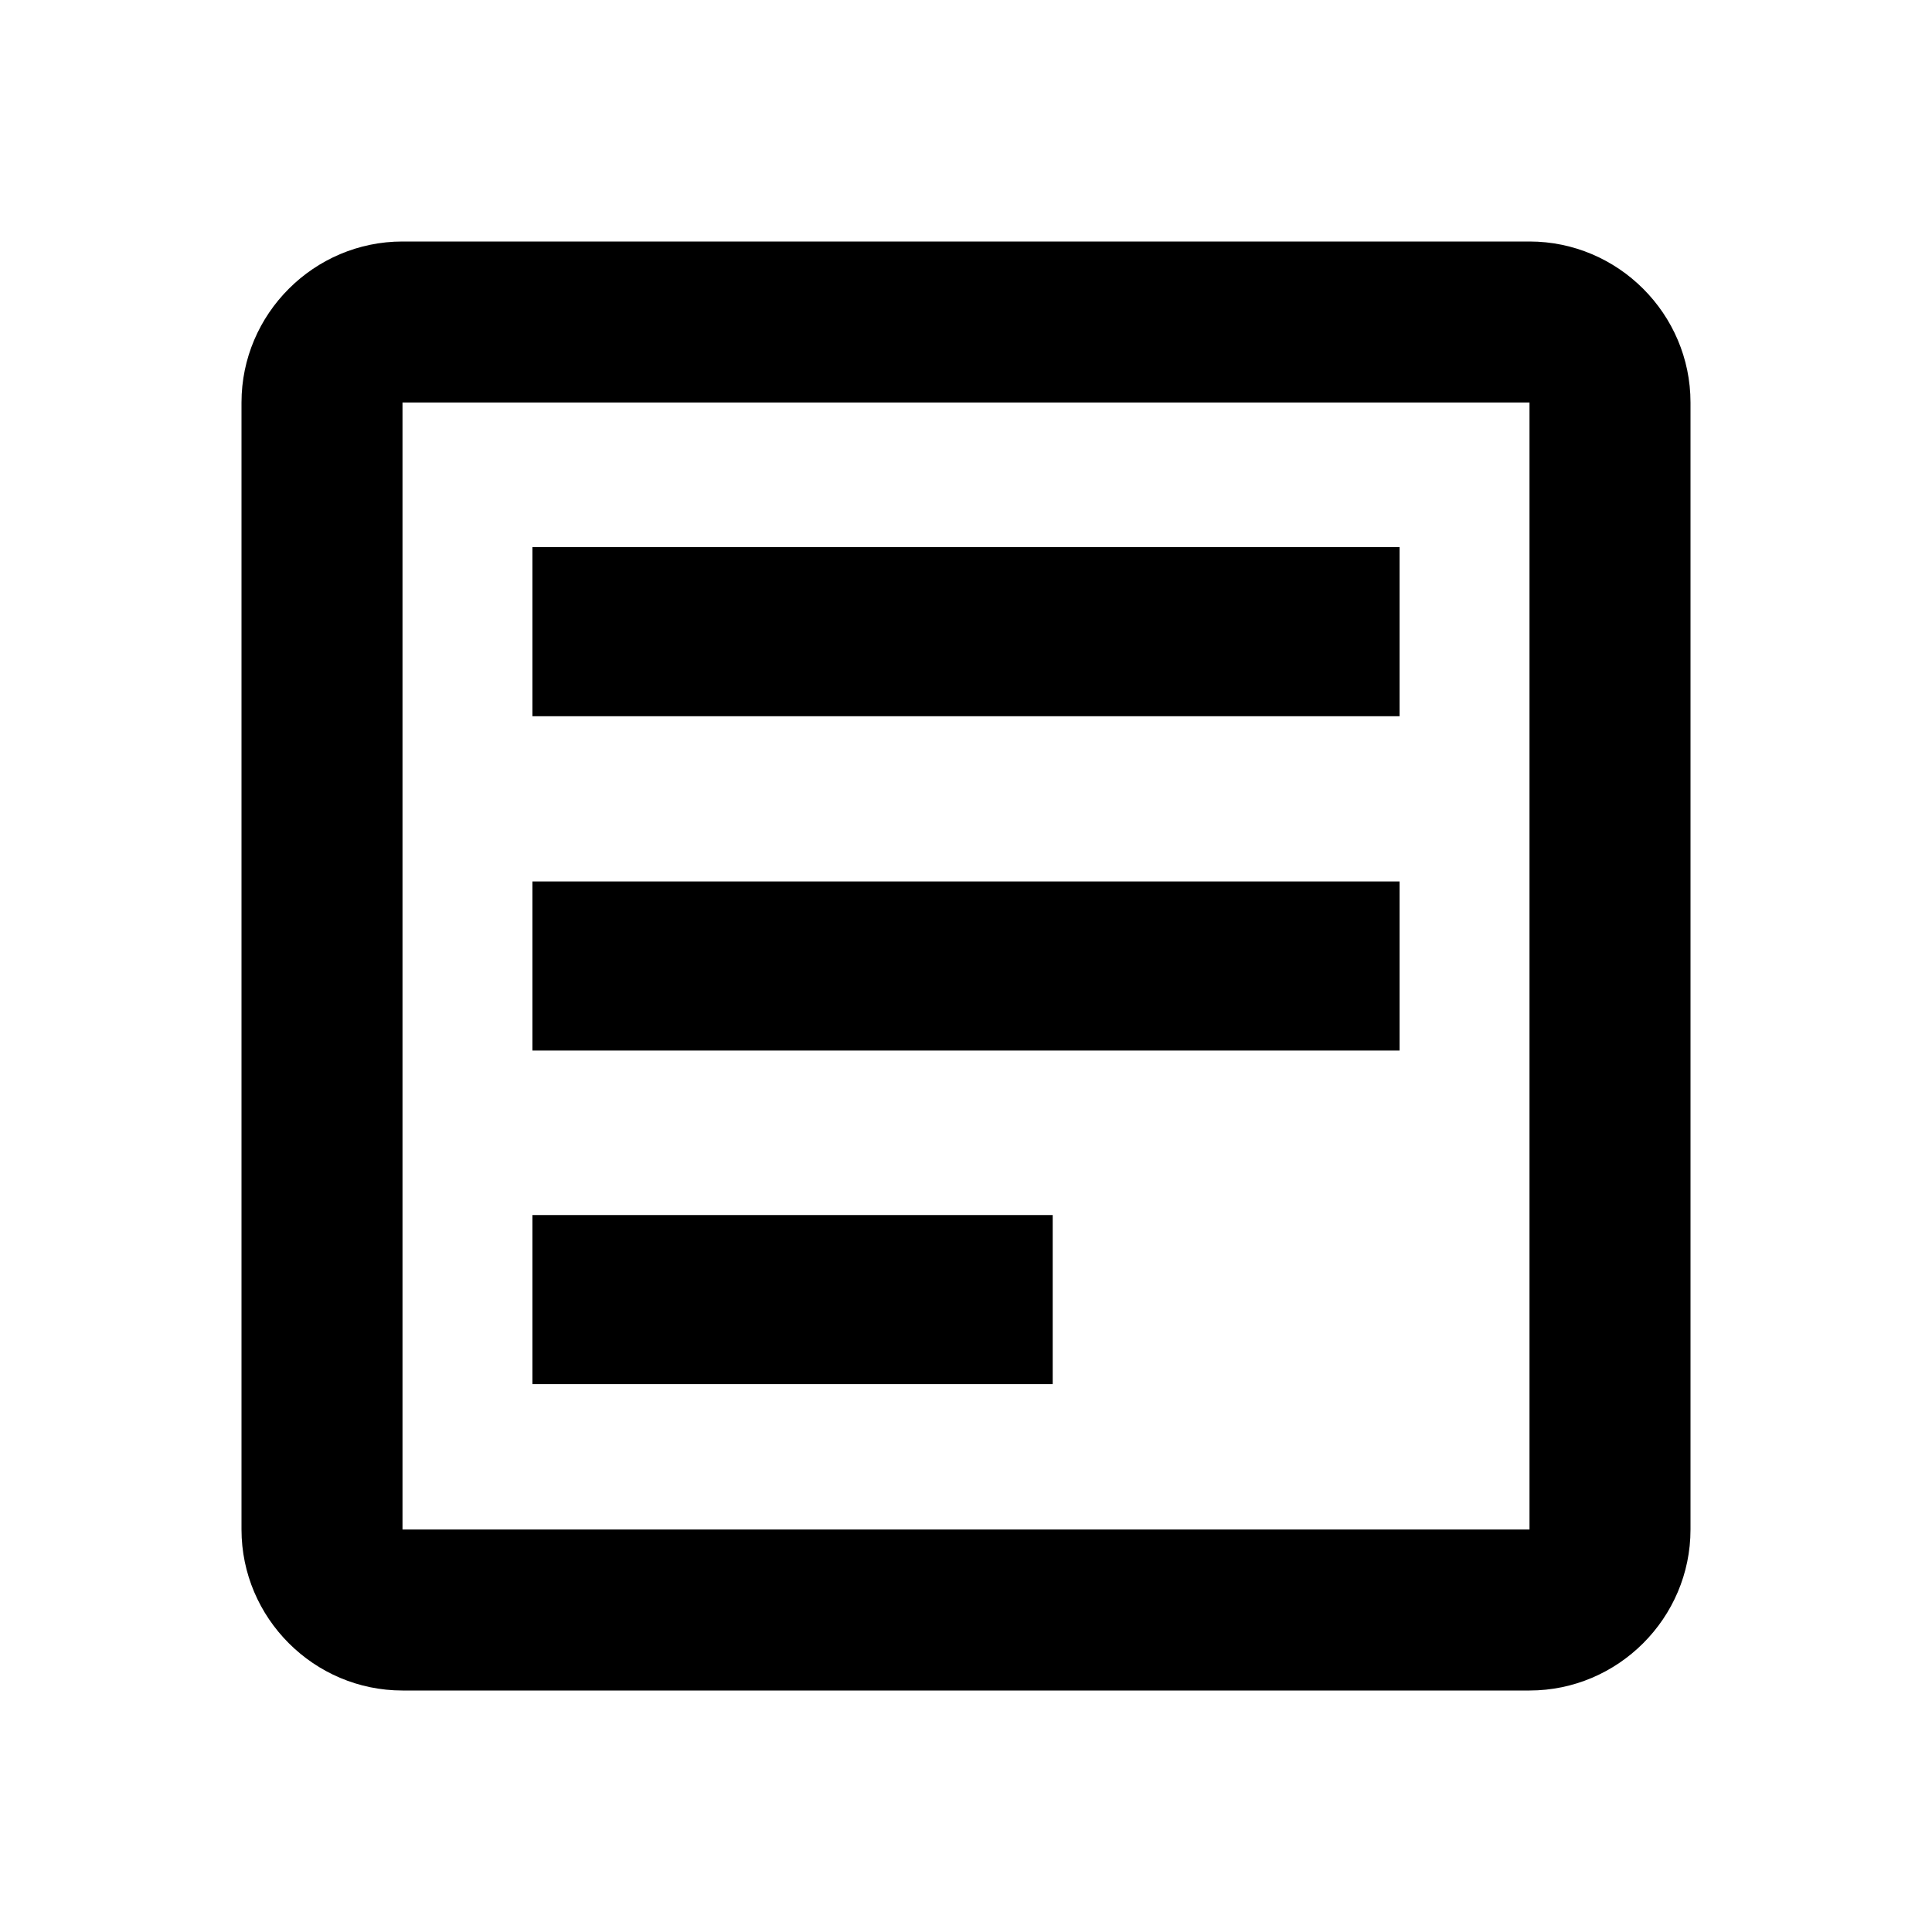 <svg xmlns="http://www.w3.org/2000/svg" viewBox="0 0 24 24" width="24" height="24"><path d="M19,3 L5,3 C3.9,3 3,3.9 3,5 L3,19 C3,20.1 3.9,21 5,21 L19,21 C20.1,21 21,20.1 21,19 L21,5 C21,3.9 20.1,3 19,3 Z M19,19 L5,19 L5,5 L19,5 L19,19 Z M13.077,17.194 L6.614,17.194 L6.614,15.094 L13.077,15.094 C13.077,15.094 13.077,17.194 13.077,17.194 Z M17.386,13.05 L6.614,13.05 L6.614,10.95 L17.386,10.95 L17.386,13.05 Z M17.386,8.897 L6.614,8.897 L6.614,6.797 L17.386,6.797 L17.386,8.897 Z"></path></svg>
